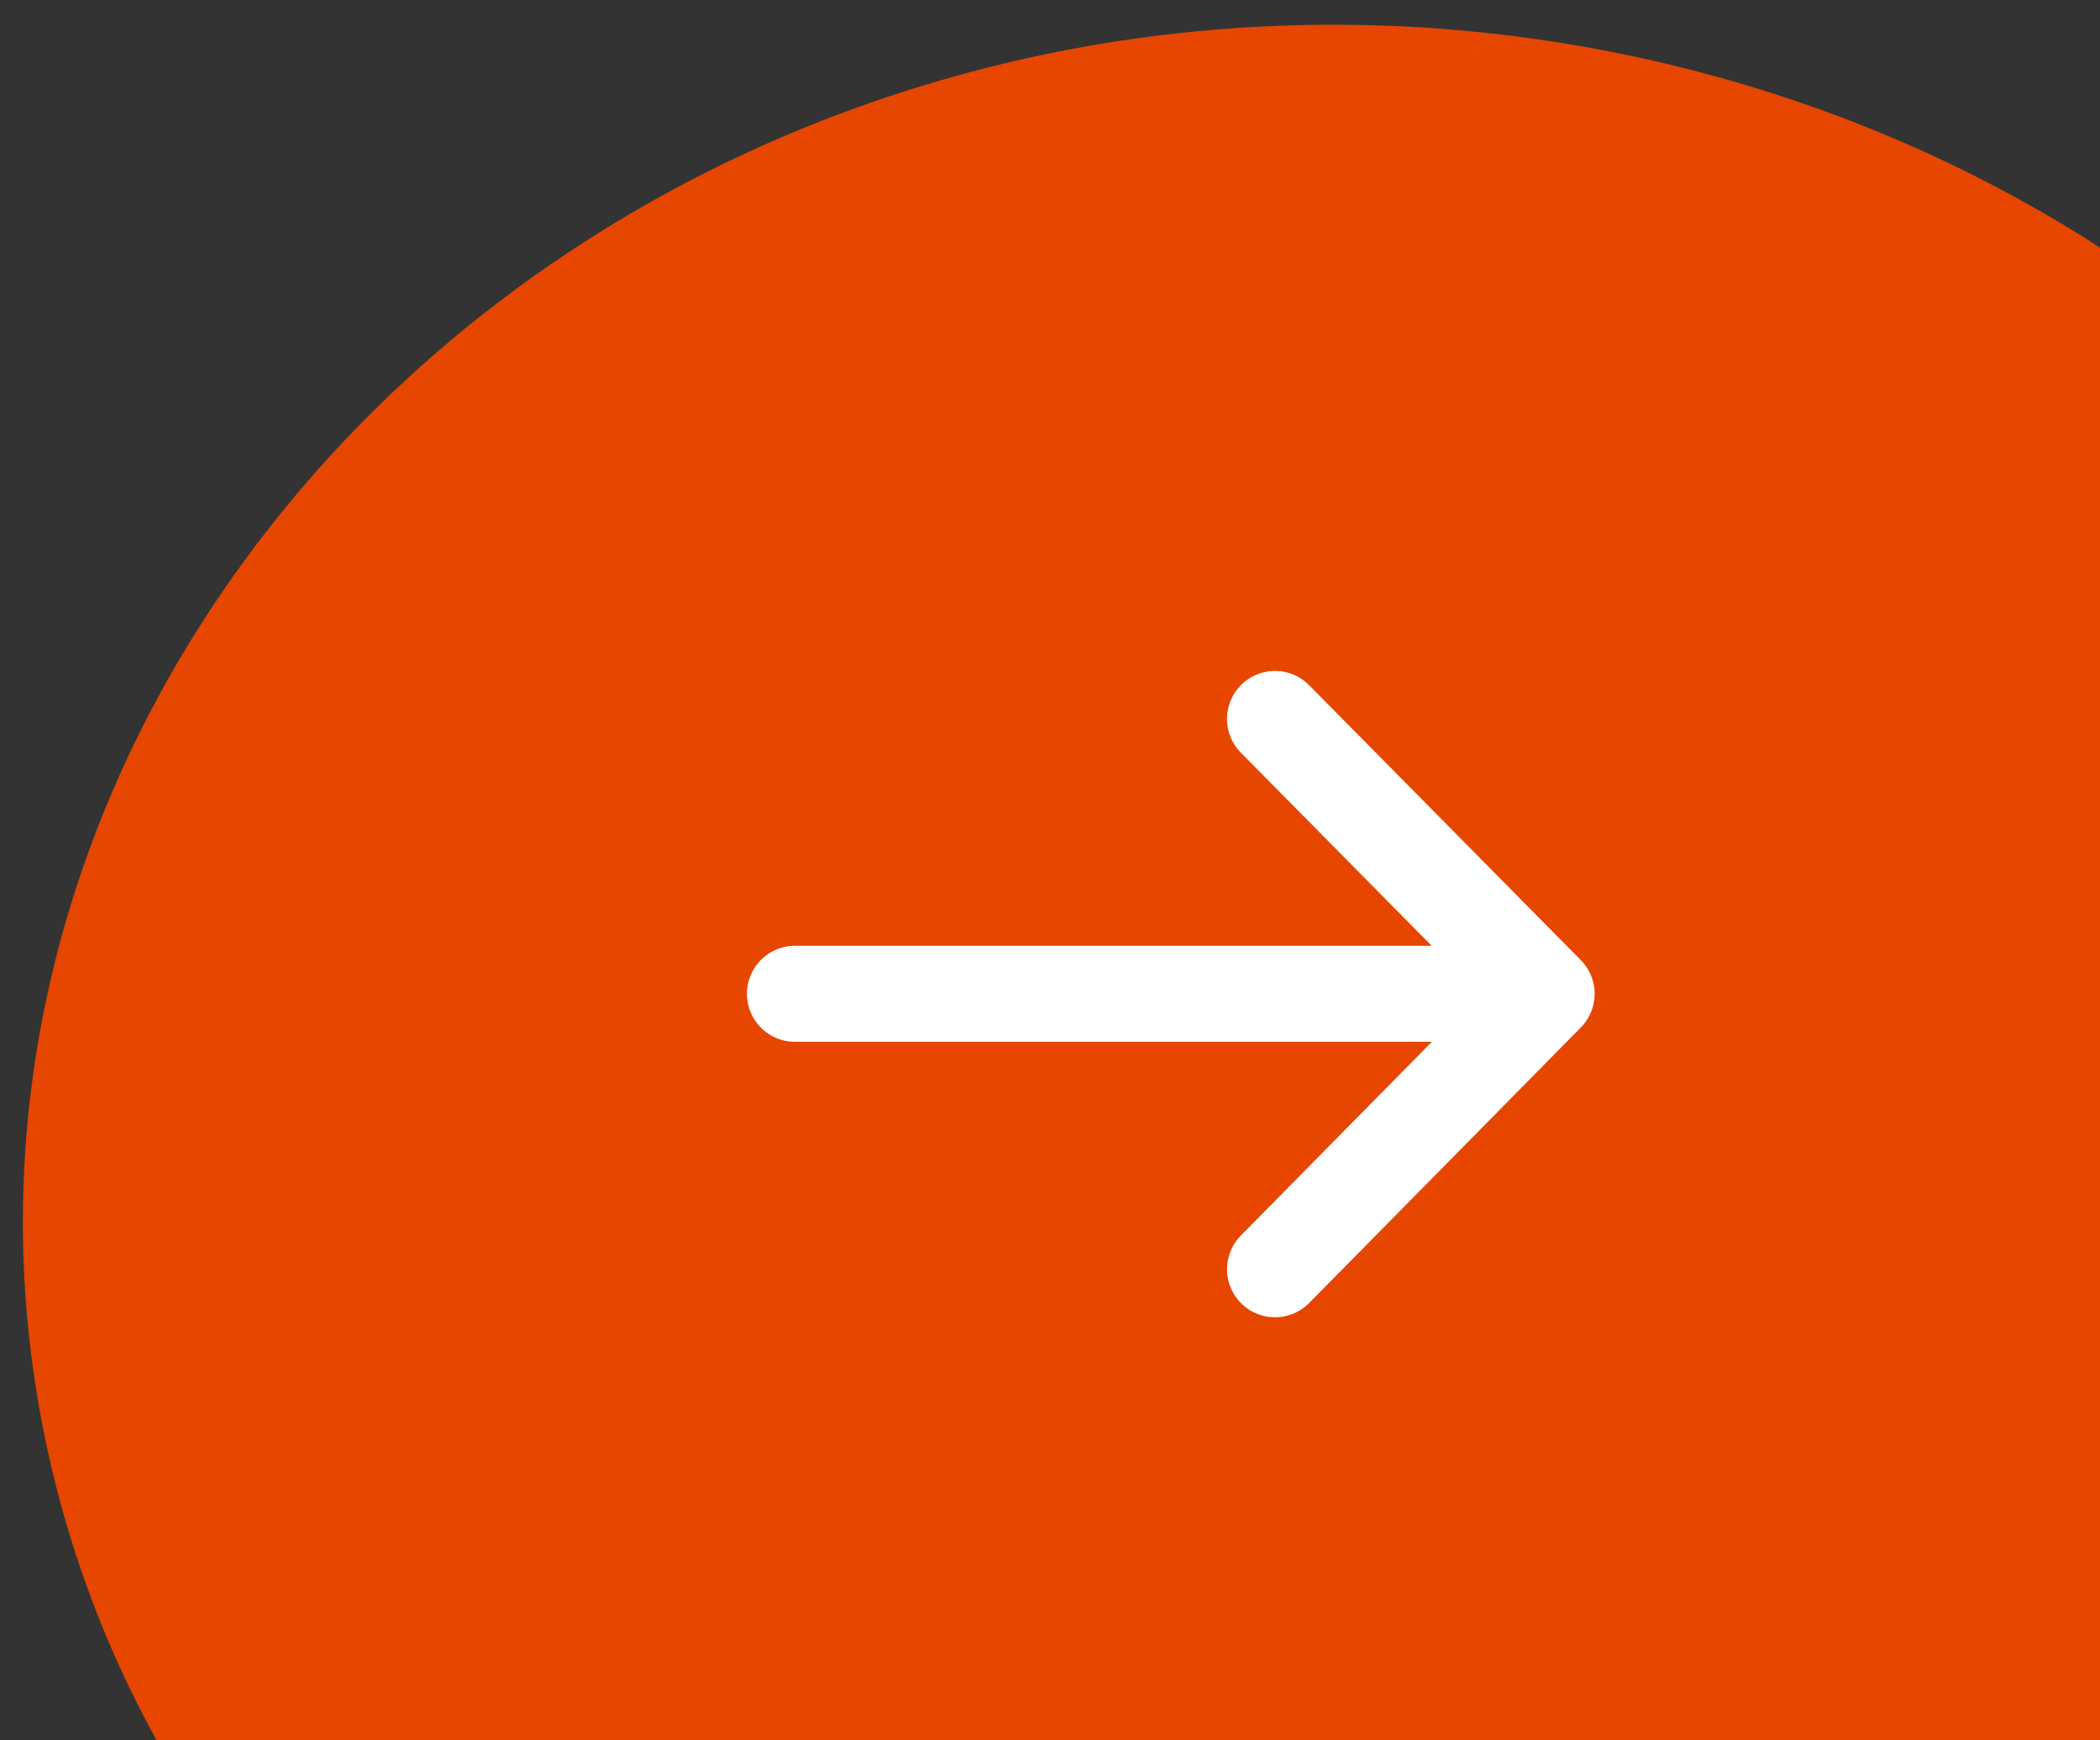 <svg width="35" height="29" xmlns="http://www.w3.org/2000/svg" xmlns:xlink="http://www.w3.org/1999/xlink" xml:space="preserve" overflow="hidden"><rect width="100%" height="100%" fill="#333333" stroke="none"/><defs><clipPath id="clip0"><rect x="321" y="3135" width="35" height="29"/></clipPath></defs><g clip-path="url(#clip0)" transform="translate(-321 -3135)"><path d="M364.215 3150.72C366.245 3161.21 357.574 3171.53 346.13 3173.74 334.686 3175.94 323.739 3169.25 321.708 3158.75 319.677 3148.26 327.336 3138.03 338.792 3135.83 350.248 3133.64 362.174 3140.27 364.215 3150.73Z" fill="#E64600"/><path d="M334.249 3151.56 346.322 3151.56M342.25 3156.15 346.777 3151.56 342.25 3146.98" stroke="#FFFFFF" stroke-width="1.6" stroke-linecap="round" stroke-linejoin="round" fill="none"/></g></svg>